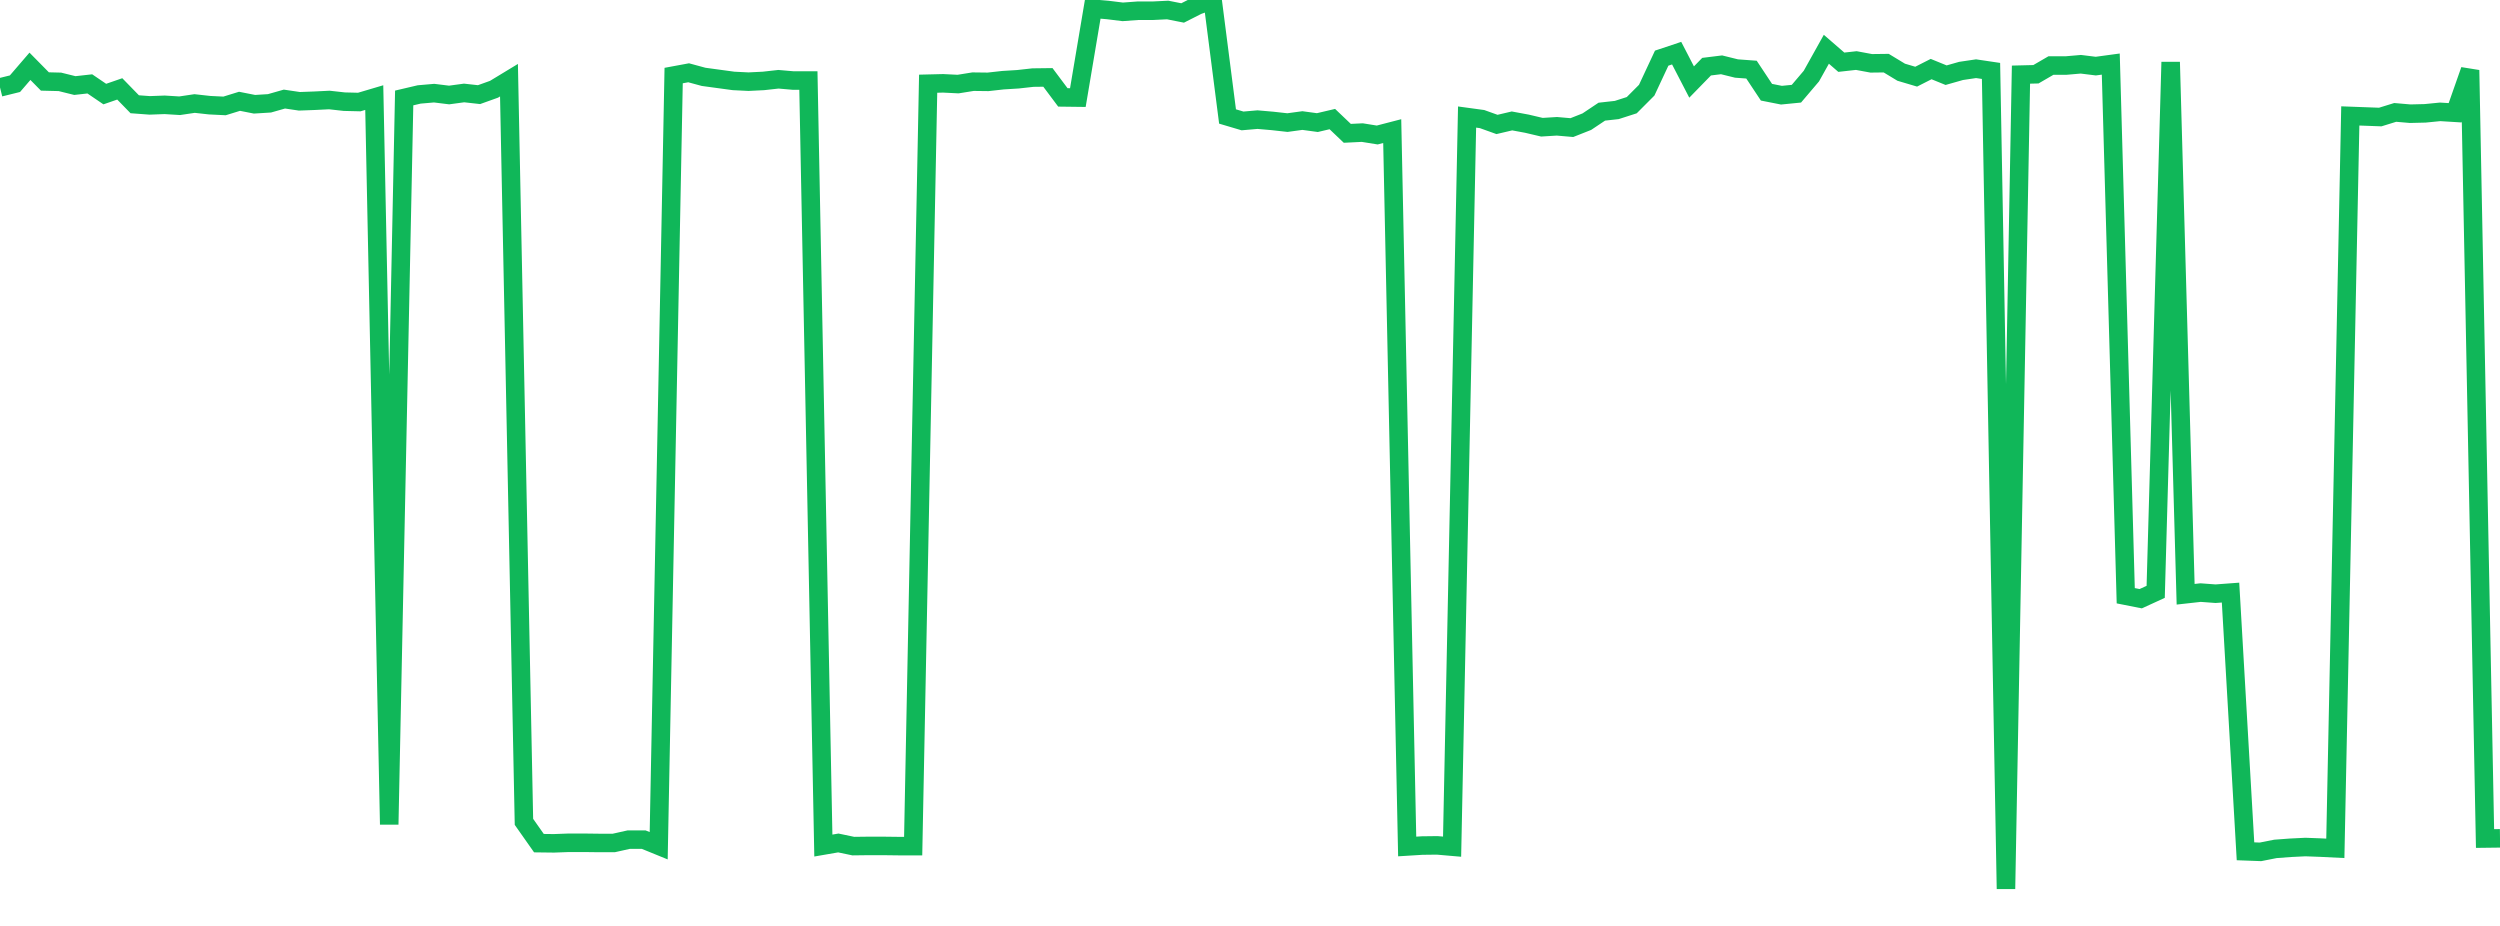 <?xml version="1.0" standalone="no"?>
<!DOCTYPE svg PUBLIC "-//W3C//DTD SVG 1.1//EN" "http://www.w3.org/Graphics/SVG/1.1/DTD/svg11.dtd">
<svg width="135" height="50" viewBox="0 0 135 50" preserveAspectRatio="none" class="sparkline" xmlns="http://www.w3.org/2000/svg"
xmlns:xlink="http://www.w3.org/1999/xlink"><path  class="sparkline--line" d="M 0 4.72 L 0 4.72 L 0.808 4.52 L 1.617 3.58 L 2.425 4.4 L 3.234 4.42 L 4.042 4.62 L 4.85 4.53 L 5.659 5.08 L 6.467 4.8 L 7.275 5.63 L 8.084 5.69 L 8.892 5.66 L 9.701 5.71 L 10.509 5.59 L 11.317 5.68 L 12.126 5.72 L 12.934 5.47 L 13.743 5.63 L 14.551 5.58 L 15.359 5.35 L 16.168 5.47 L 16.976 5.44 L 17.784 5.4 L 18.593 5.49 L 19.401 5.51 L 20.21 5.27 L 21.018 44.52 L 21.826 5.29 L 22.635 5.1 L 23.443 5.03 L 24.251 5.13 L 25.06 5.02 L 25.868 5.11 L 26.677 4.82 L 27.485 4.33 L 28.293 44.38 L 29.102 45.53 L 29.91 45.54 L 30.719 45.51 L 31.527 45.51 L 32.335 45.52 L 33.144 45.52 L 33.952 45.34 L 34.76 45.34 L 35.569 45.67 L 36.377 4.08 L 37.186 3.93 L 37.994 4.15 L 38.802 4.26 L 39.611 4.37 L 40.419 4.41 L 41.228 4.37 L 42.036 4.28 L 42.844 4.35 L 43.653 4.35 L 44.461 45.66 L 45.269 45.52 L 46.078 45.69 L 46.886 45.68 L 47.695 45.68 L 48.503 45.69 L 49.311 45.69 L 50.12 4.52 L 50.928 4.5 L 51.737 4.54 L 52.545 4.41 L 53.353 4.42 L 54.162 4.33 L 54.97 4.28 L 55.778 4.19 L 56.587 4.18 L 57.395 5.26 L 58.204 5.27 L 59.012 0.47 L 59.82 0.54 L 60.629 0.64 L 61.437 0.58 L 62.246 0.58 L 63.054 0.54 L 63.862 0.7 L 64.671 0.29 L 65.479 0 L 66.287 6.29 L 67.096 6.53 L 67.904 6.46 L 68.713 6.53 L 69.521 6.62 L 70.329 6.51 L 71.138 6.62 L 71.946 6.43 L 72.754 7.2 L 73.563 7.16 L 74.371 7.29 L 75.18 7.08 L 75.988 45.71 L 76.796 45.66 L 77.605 45.65 L 78.413 45.72 L 79.222 6.32 L 80.03 6.43 L 80.838 6.72 L 81.647 6.53 L 82.455 6.68 L 83.263 6.87 L 84.072 6.82 L 84.88 6.89 L 85.689 6.57 L 86.497 6.03 L 87.305 5.94 L 88.114 5.68 L 88.922 4.87 L 89.731 3.14 L 90.539 2.87 L 91.347 4.43 L 92.156 3.6 L 92.964 3.5 L 93.772 3.7 L 94.581 3.76 L 95.389 4.98 L 96.198 5.14 L 97.006 5.06 L 97.814 4.11 L 98.623 2.66 L 99.431 3.36 L 100.24 3.27 L 101.048 3.42 L 101.856 3.41 L 102.665 3.9 L 103.473 4.14 L 104.281 3.73 L 105.09 4.06 L 105.898 3.83 L 106.707 3.71 L 107.515 3.83 L 108.323 48 L 109.132 4.03 L 109.94 4.01 L 110.749 3.54 L 111.557 3.54 L 112.365 3.47 L 113.174 3.57 L 113.982 3.46 L 114.79 32.17 L 115.599 32.33 L 116.407 31.96 L 117.216 3.35 L 118.024 32.09 L 118.832 32 L 119.641 32.06 L 120.449 32 L 121.257 45.97 L 122.066 46 L 122.874 45.84 L 123.683 45.78 L 124.491 45.74 L 125.299 45.77 L 126.108 45.81 L 126.916 6.26 L 127.725 6.29 L 128.533 6.32 L 129.341 6.07 L 130.15 6.14 L 130.958 6.12 L 131.766 6.04 L 132.575 6.09 L 133.383 3.79 L 134.192 45.28 L 135 45.27" fill="none" stroke-width="1" stroke="#10b759"></path></svg>